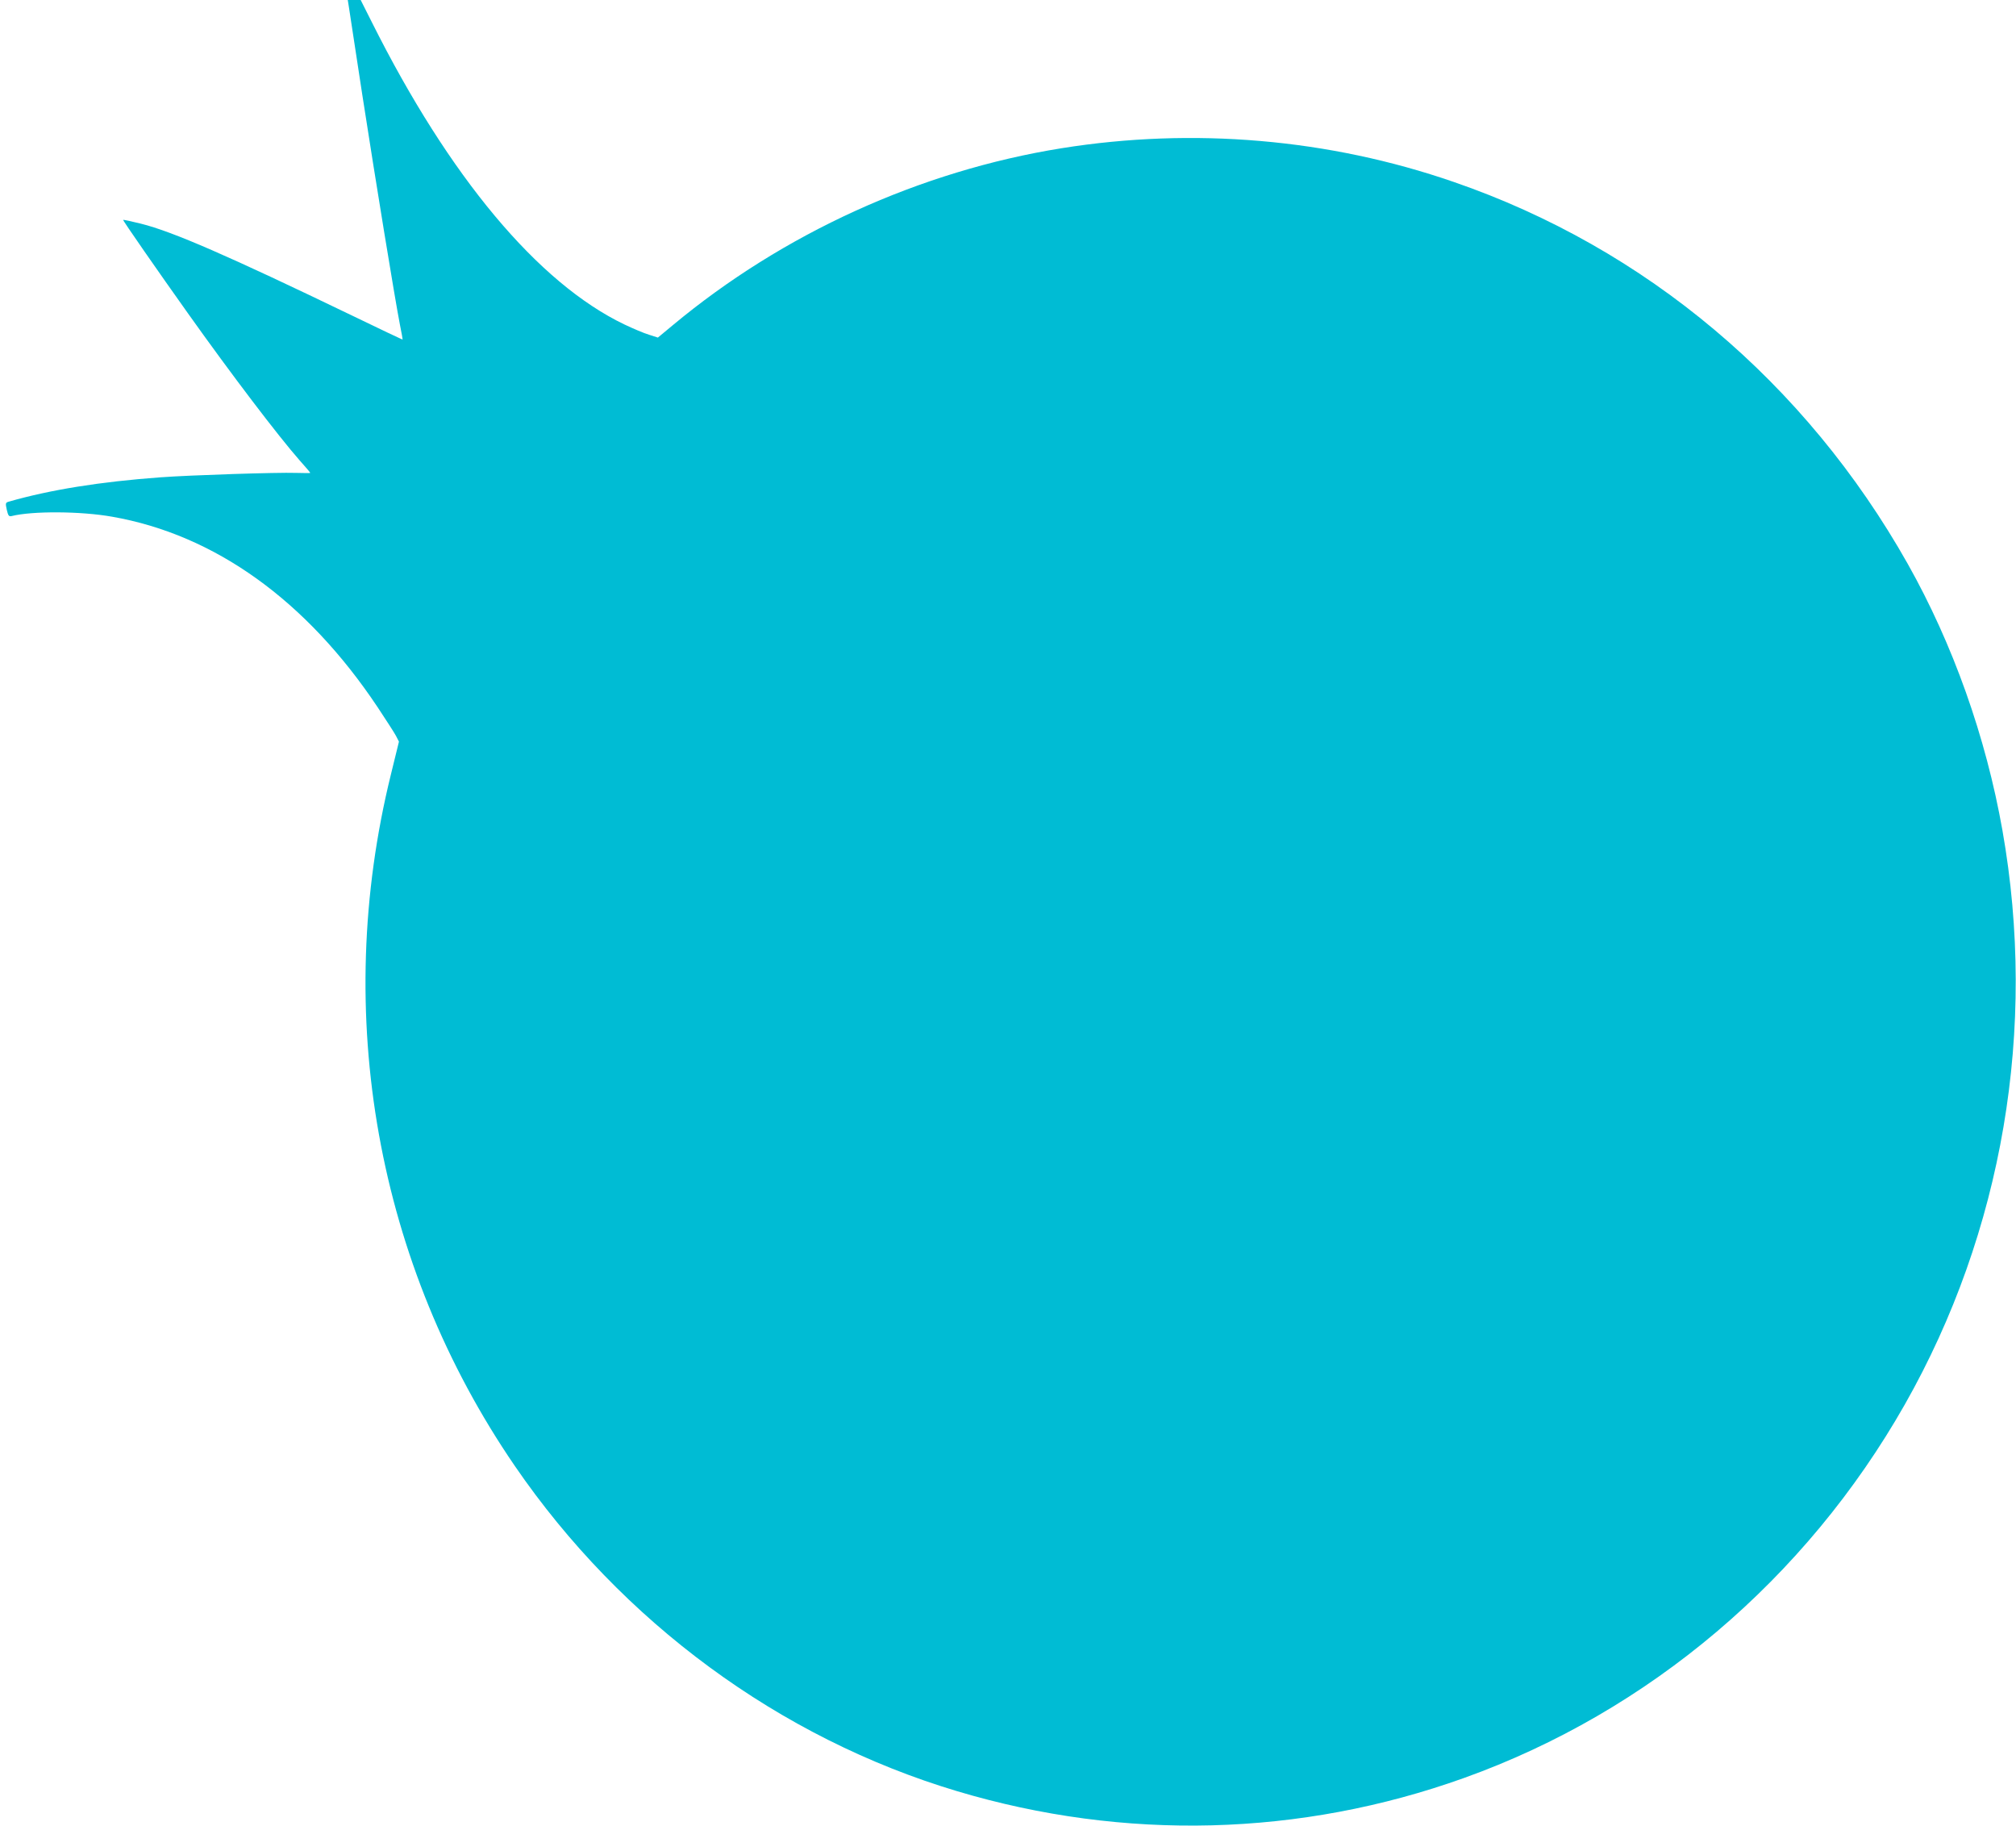 <?xml version="1.0" standalone="no"?>
<!DOCTYPE svg PUBLIC "-//W3C//DTD SVG 20010904//EN"
 "http://www.w3.org/TR/2001/REC-SVG-20010904/DTD/svg10.dtd">
<svg version="1.0" xmlns="http://www.w3.org/2000/svg"
 width="1280pt" height="1159pt" viewBox="0 0 1280 1159"
 preserveAspectRatio="xMidYMid meet">
<g transform="translate(0,1159) scale(0.1,-0.1)"
fill="#00bcd4" stroke="none">
<path d="M2214 11553 c3 -21 42 -274 86 -563 83 -537 206 -1290 239 -1460 11
-52 18 -96 17 -96 0 -1 -145 68 -321 153 -786 379 -1139 533 -1340 583 -60 15
-111 26 -113 24 -4 -2 224 -330 412 -594 276 -388 571 -776 708 -932 38 -42
68 -78 68 -80 0 -2 -42 -1 -92 0 -112 4 -669 -14 -858 -28 -384 -28 -701 -79
-966 -155 -19 -6 -20 -10 -11 -51 9 -39 14 -44 31 -40 132 33 440 31 637 -4
653 -114 1235 -532 1687 -1210 53 -80 106 -162 116 -181 l19 -37 -51 -208
c-375 -1520 -90 -3110 786 -4389 679 -991 1682 -1729 2810 -2066 1061 -317
2179 -288 3217 84 1175 421 2171 1265 2799 2371 622 1096 842 2388 620 3644
-105 594 -314 1182 -601 1692 -649 1151 -1664 2005 -2883 2425 -792 274 -1654
348 -2490 214 -897 -144 -1769 -541 -2469 -1124 l-94 -78 -56 18 c-31 9 -101
39 -156 65 -549 263 -1113 938 -1604 1919 l-71 141 -41 0 -41 0 6 -37z"/>
</g>
</svg>
